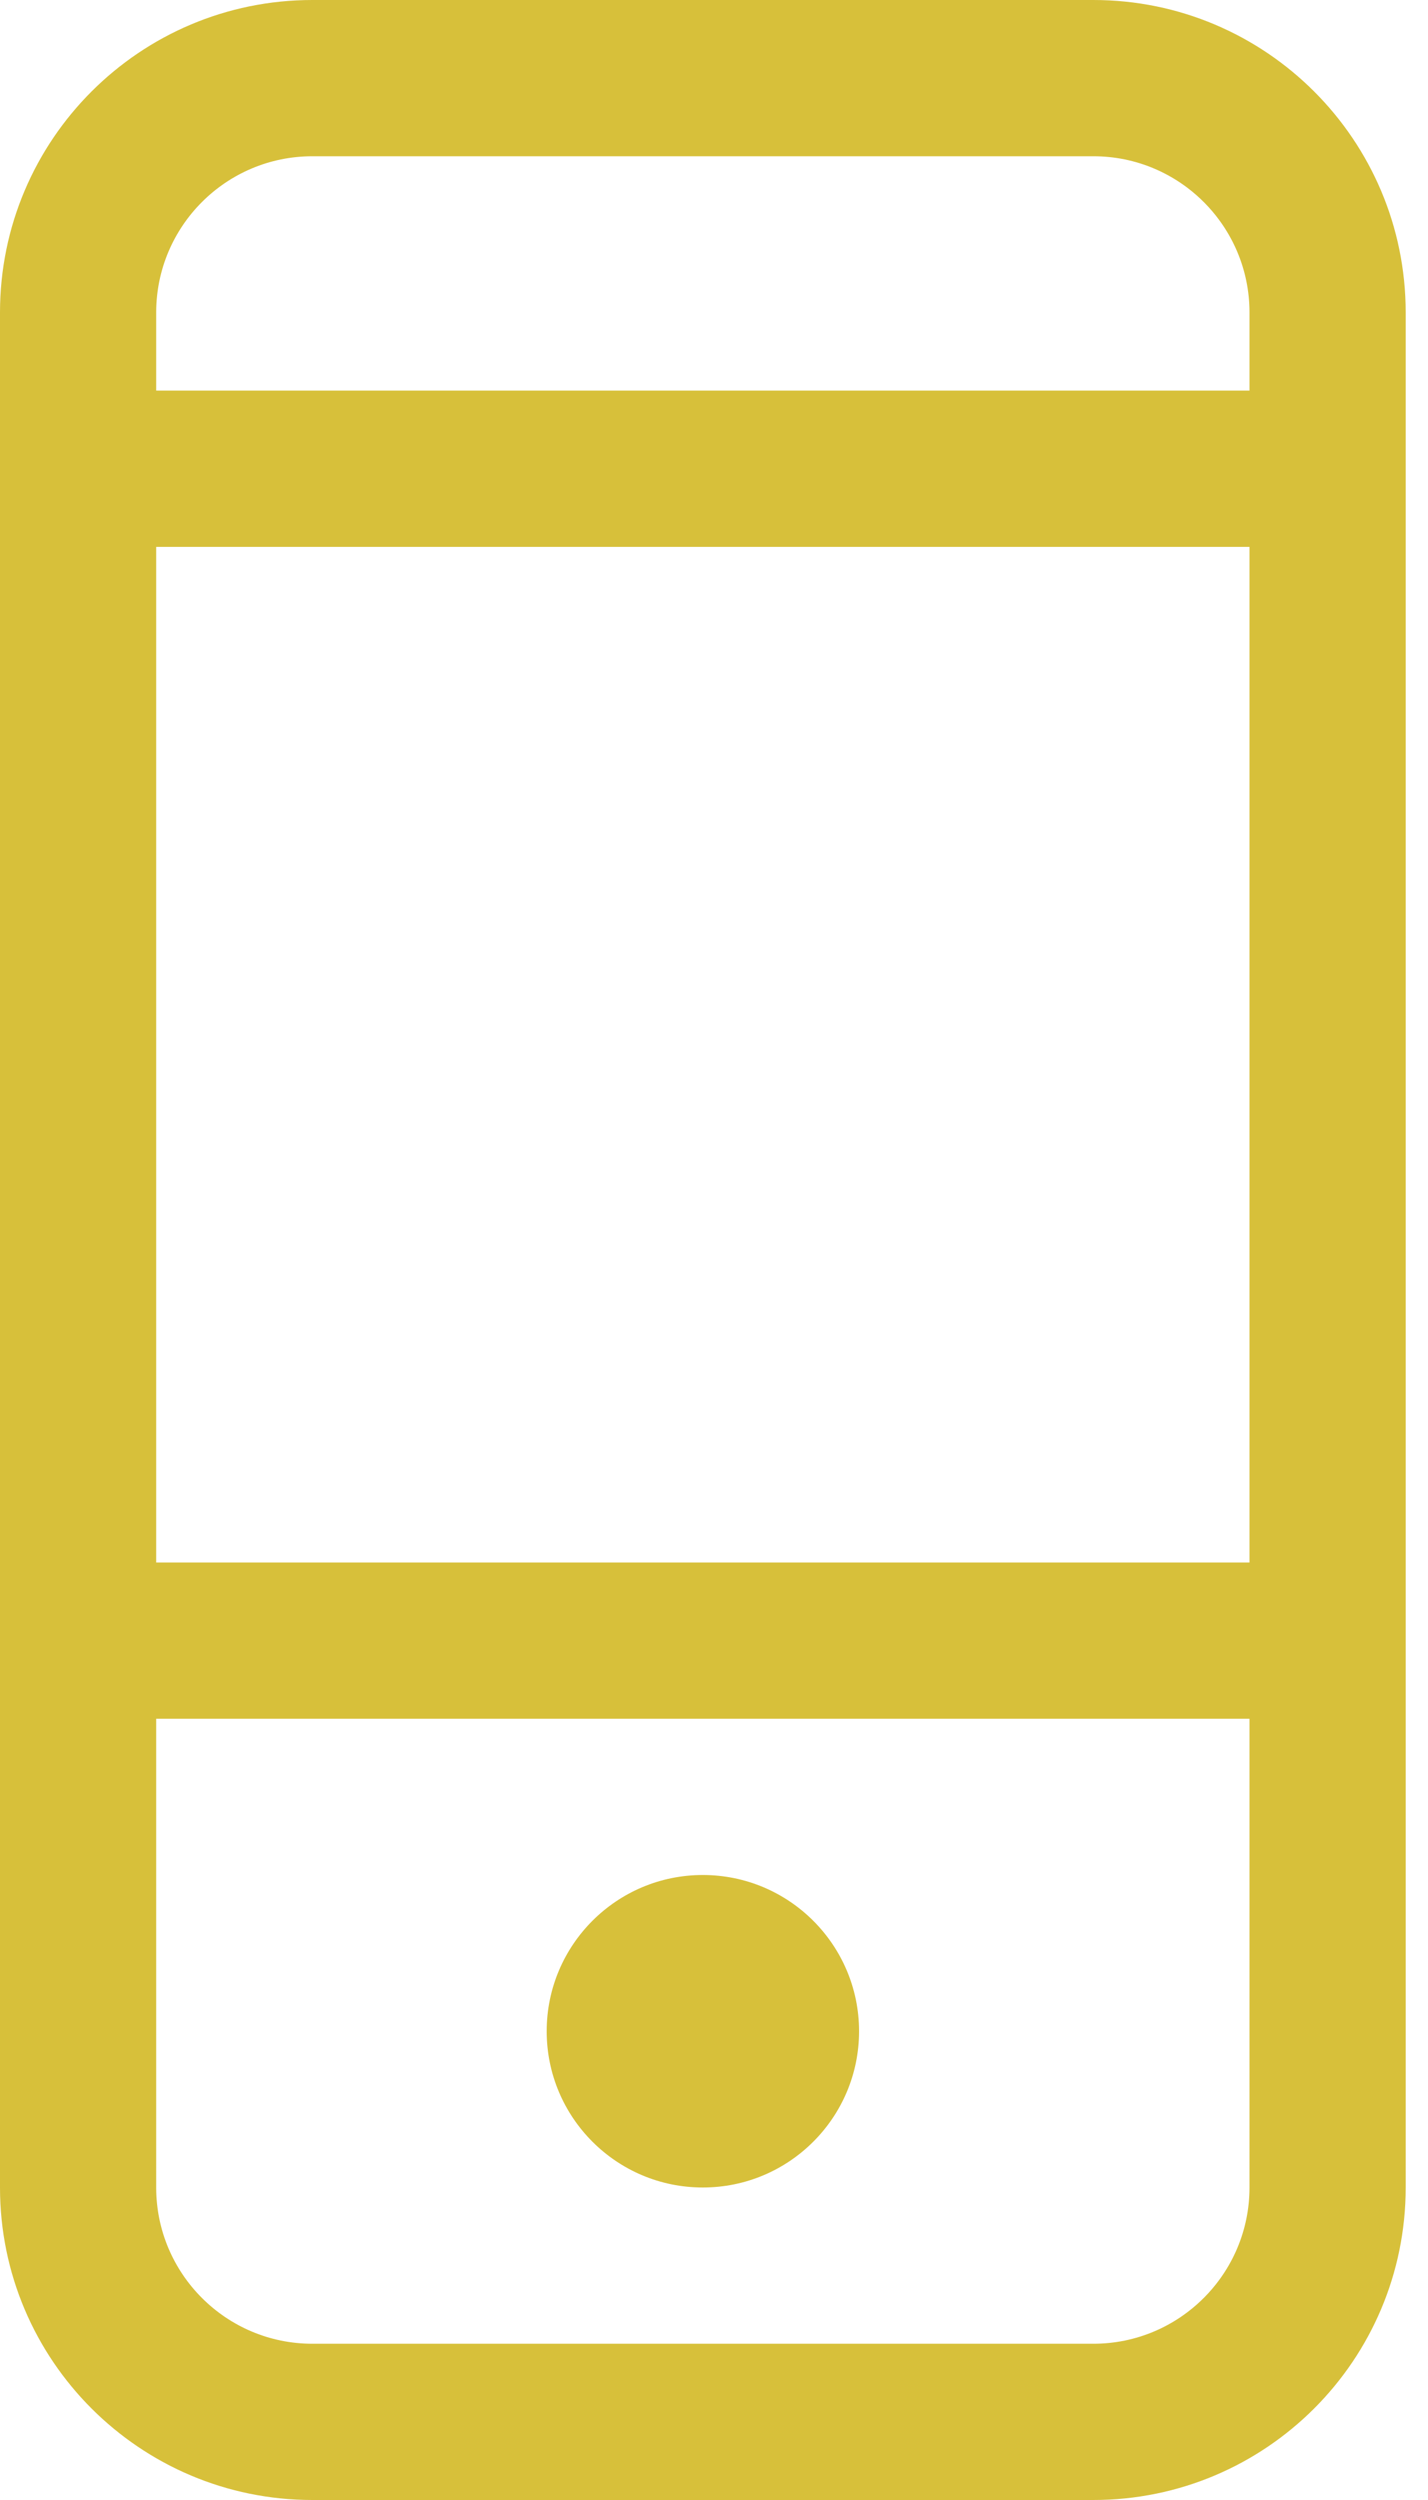 <svg width="24" height="42" viewBox="0 0 24 42" fill="none" xmlns="http://www.w3.org/2000/svg">
<path fill-rule="evenodd" clip-rule="evenodd" d="M21 6.562H2.625V5.25C2.625 3.801 3.801 2.625 5.25 2.625H18.375C19.824 2.625 21 3.801 21 5.25V6.562ZM2.625 9.188H21V26.25H2.625V9.188ZM21 36.75C21 38.199 19.824 39.375 18.375 39.375H5.25C3.801 39.375 2.625 38.199 2.625 36.75V28.875H21V36.75ZM18.375 0H5.25C2.351 0 0 2.351 0 5.25V36.75C0 39.649 2.351 42 5.25 42H18.375C21.274 42 23.625 39.649 23.625 36.75V5.25C23.625 2.351 21.274 0 18.375 0ZM11.812 36.75C13.261 36.75 14.438 35.574 14.438 34.125C14.438 32.676 13.261 31.5 11.812 31.5C10.364 31.5 9.188 32.676 9.188 34.125C9.188 35.574 10.364 36.75 11.812 36.75Z" fill="#D7C03A"/>
</svg>
